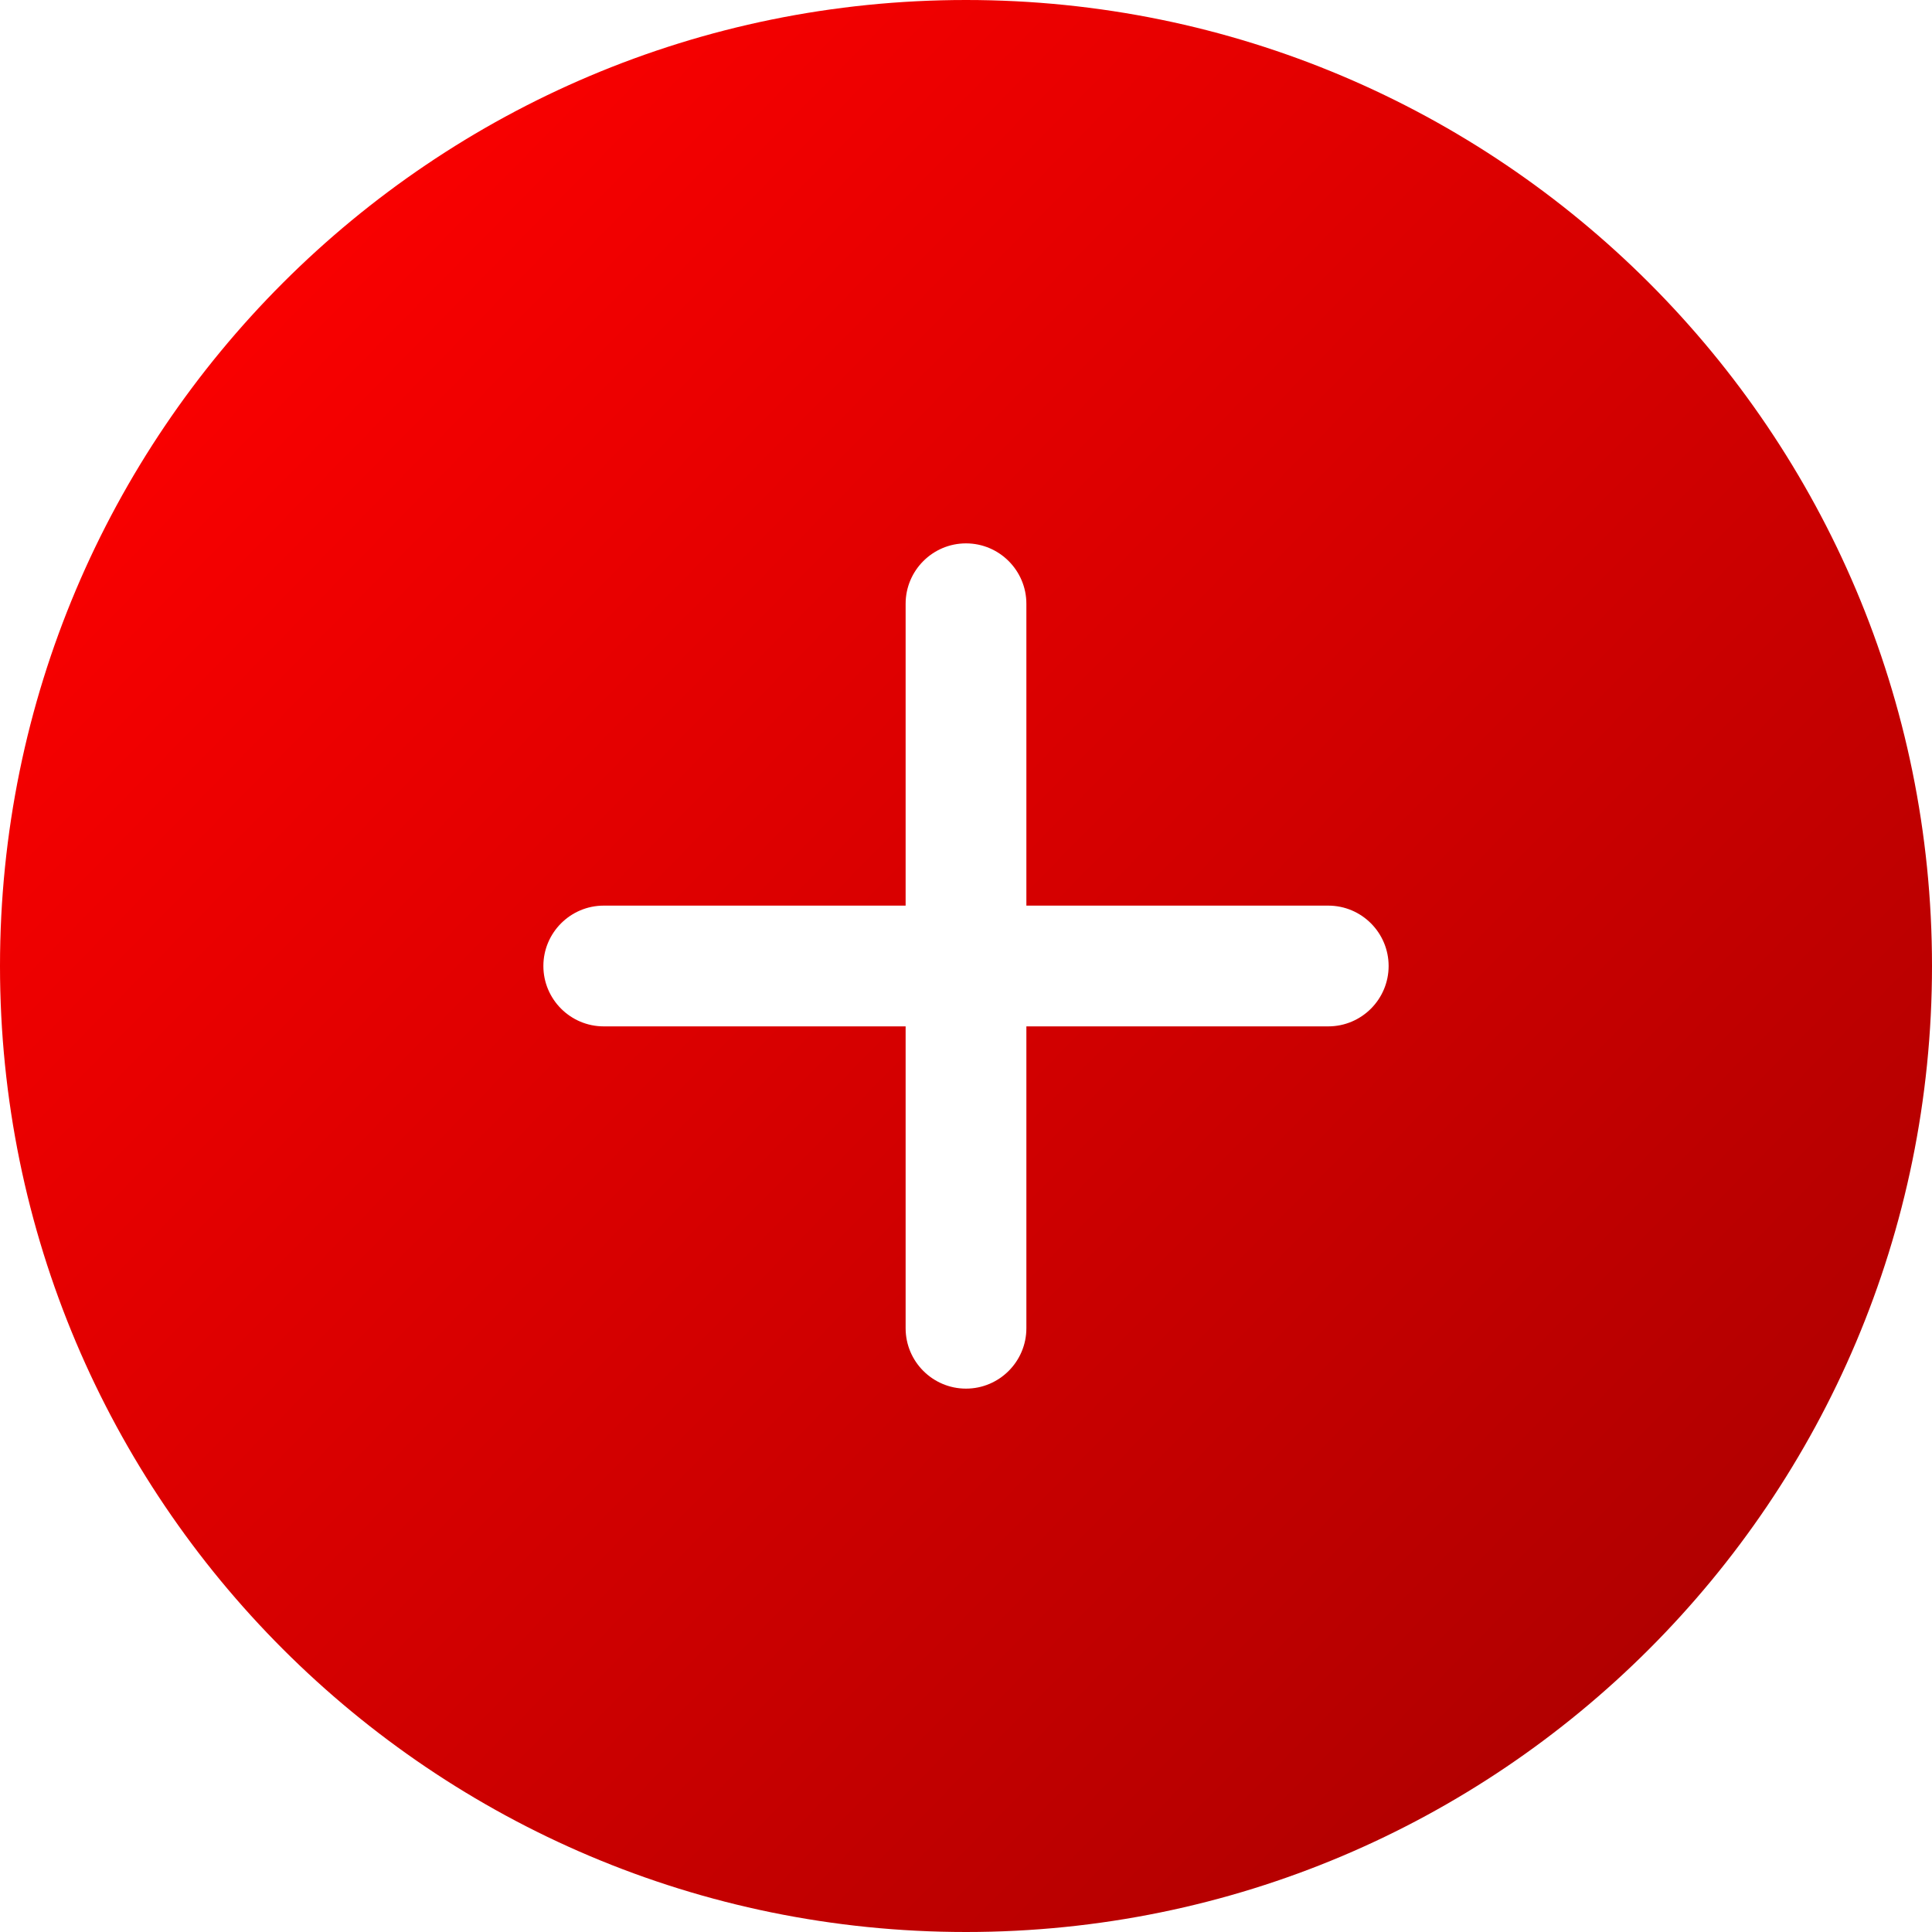 <svg width="48" height="48" viewBox="0 0 48 48" fill="none" xmlns="http://www.w3.org/2000/svg">
    <g clip-path="url(#clip0_3799_1922)">
        <path fill-rule="evenodd" clip-rule="evenodd"
            d="M33 25.5H25.5V33C25.5 33.825 24.829 34.5 24 34.5C23.171 34.5 22.5 33.825 22.5 33V25.5H15C14.171 25.5 13.5 24.825 13.5 24C13.5 23.175 14.171 22.5 15 22.5H22.5V15C22.5 14.175 23.171 13.5 24 13.5C24.829 13.5 25.5 14.175 25.5 15V22.5H33C33.83 22.5 34.5 23.175 34.5 24C34.5 24.825 33.83 25.5 33 25.5ZM24 0C10.745 0 0 10.74 0 24C0 37.26 10.745 48 24 48C37.255 48 48 37.26 48 24C48 10.74 37.255 0 24 0Z"
            fill="url(#paint0_linear_3799_1922)" />
    </g>
    <defs>
        <linearGradient id="paint0_linear_3799_1922" x1="8.116" y1="-0.274" x2="57.446"
            y2="48.157" gradientUnits="userSpaceOnUse">
            <stop stop-color="#FF0000" />
            <stop offset="1" stop-color="#990000" />
        </linearGradient>
        <clipPath id="clip0_3799_1922">
            <rect width="48" height="48" fill="white" />
        </clipPath>
    </defs>
</svg>
    